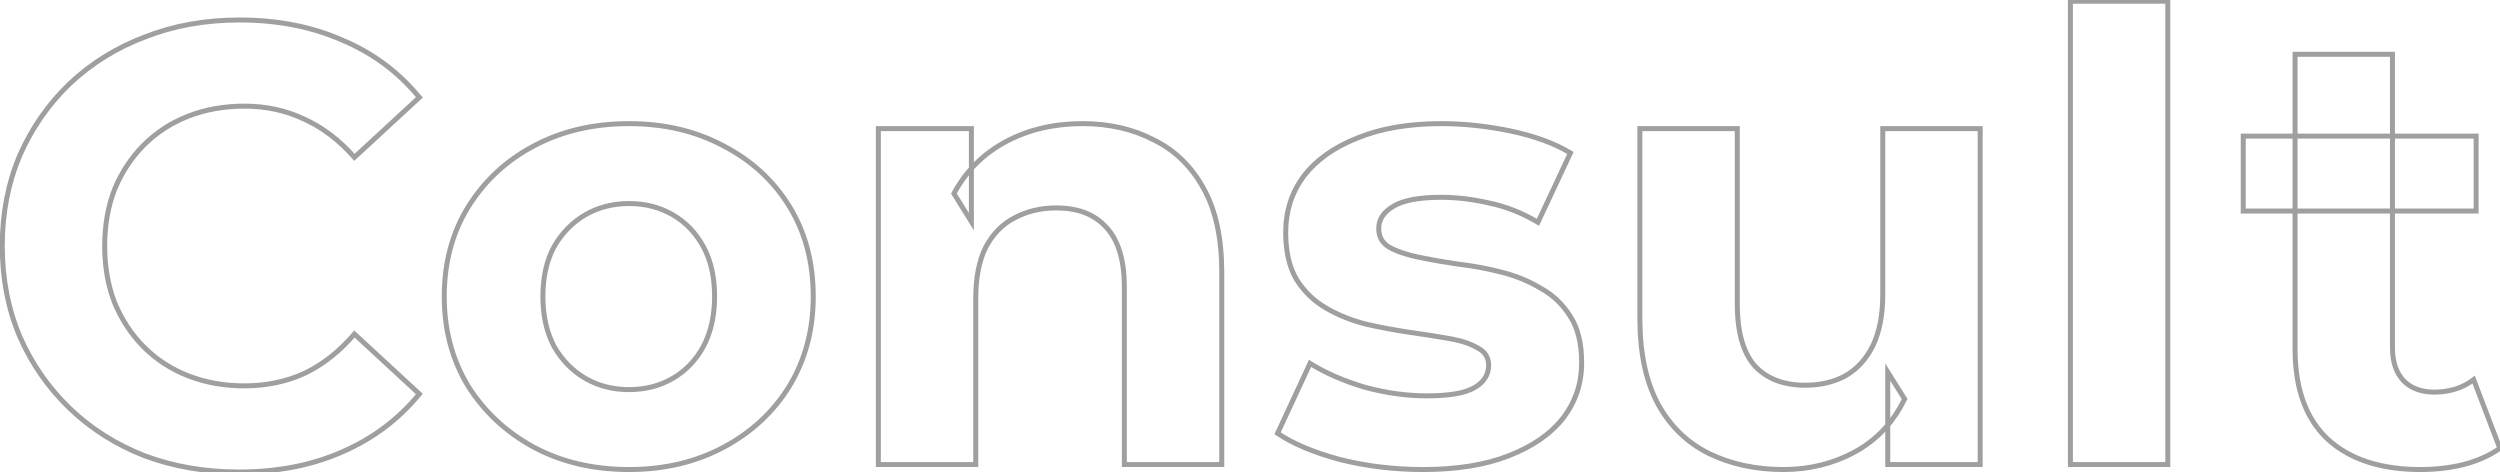<svg width="1001" height="189" viewBox="0 0 1001 189" fill="none" xmlns="http://www.w3.org/2000/svg">
<mask id="path-1-outside-1_112_239" maskUnits="userSpaceOnUse" x="-1" y="-1" width="1004" height="191" fill="black">
<rect fill="white" x="-1" y="-1" width="1004" height="191"/>
<path d="M95.664 189C82.164 189 69.581 186.833 57.914 182.5C46.414 178 36.414 171.667 27.914 163.5C19.414 155.333 12.747 145.75 7.914 134.75C3.247 123.75 0.914 111.667 0.914 98.5C0.914 85.333 3.247 73.25 7.914 62.25C12.747 51.25 19.414 41.667 27.914 33.5C36.581 25.333 46.664 19.083 58.164 14.75C69.664 10.25 82.247 8 95.914 8C111.081 8 124.747 10.667 136.914 16C149.247 21.167 159.581 28.833 167.914 39L141.914 63C135.914 56.167 129.247 51.083 121.914 47.75C114.581 44.25 106.581 42.5 97.914 42.5C89.747 42.5 82.247 43.833 75.414 46.5C68.581 49.167 62.664 53 57.664 58C52.664 63 48.747 68.917 45.914 75.75C43.247 82.583 41.914 90.167 41.914 98.5C41.914 106.833 43.247 114.417 45.914 121.25C48.747 128.083 52.664 134 57.664 139C62.664 144 68.581 147.833 75.414 150.5C82.247 153.167 89.747 154.5 97.914 154.5C106.581 154.5 114.581 152.833 121.914 149.5C129.247 146 135.914 140.75 141.914 133.75L167.914 157.75C159.581 167.917 149.247 175.667 136.914 181C124.747 186.333 110.997 189 95.664 189ZM251.875 188C237.542 188 224.792 185 213.625 179C202.625 173 193.875 164.833 187.375 154.5C181.042 144 177.875 132.083 177.875 118.75C177.875 105.25 181.042 93.333 187.375 83C193.875 72.5 202.625 64.333 213.625 58.5C224.792 52.5 237.542 49.5 251.875 49.5C266.042 49.5 278.708 52.5 289.875 58.5C301.042 64.333 309.792 72.417 316.125 82.75C322.458 93.083 325.625 105.083 325.625 118.75C325.625 132.083 322.458 144 316.125 154.5C309.792 164.833 301.042 173 289.875 179C278.708 185 266.042 188 251.875 188ZM251.875 156C258.375 156 264.208 154.5 269.375 151.5C274.542 148.5 278.625 144.25 281.625 138.75C284.625 133.083 286.125 126.417 286.125 118.75C286.125 110.917 284.625 104.25 281.625 98.75C278.625 93.25 274.542 89 269.375 86C264.208 83 258.375 81.5 251.875 81.5C245.375 81.5 239.542 83 234.375 86C229.208 89 225.042 93.25 221.875 98.75C218.875 104.25 217.375 110.917 217.375 118.75C217.375 126.417 218.875 133.083 221.875 138.75C225.042 144.25 229.208 148.5 234.375 151.5C239.542 154.5 245.375 156 251.875 156ZM433.443 49.5C444.11 49.5 453.61 51.667 461.943 56C470.443 60.167 477.11 66.667 481.943 75.5C486.777 84.167 489.193 95.333 489.193 109V186H450.193V115C450.193 104.167 447.777 96.167 442.943 91C438.277 85.833 431.61 83.25 422.943 83.25C416.777 83.25 411.193 84.583 406.193 87.25C401.36 89.75 397.527 93.667 394.693 99C392.027 104.333 390.693 111.167 390.693 119.5V186H351.693V51.5H388.943V88.75L381.943 77.5C386.777 68.5 393.693 61.583 402.693 56.75C411.693 51.917 421.943 49.5 433.443 49.5ZM569.795 188C558.295 188 547.212 186.667 536.545 184C526.045 181.167 517.712 177.667 511.545 173.5L524.545 145.5C530.712 149.333 537.962 152.5 546.295 155C554.795 157.333 563.128 158.5 571.295 158.5C580.295 158.5 586.628 157.417 590.295 155.25C594.128 153.083 596.045 150.083 596.045 146.25C596.045 143.083 594.545 140.75 591.545 139.25C588.712 137.583 584.878 136.333 580.045 135.5C575.212 134.667 569.878 133.833 564.045 133C558.378 132.167 552.628 131.083 546.795 129.75C540.962 128.25 535.628 126.083 530.795 123.25C525.962 120.417 522.045 116.583 519.045 111.75C516.212 106.917 514.795 100.667 514.795 93C514.795 84.5 517.212 77 522.045 70.5C527.045 64 534.212 58.917 543.545 55.25C552.878 51.417 564.045 49.5 577.045 49.5C586.212 49.5 595.545 50.5 605.045 52.5C614.545 54.5 622.462 57.417 628.795 61.25L615.795 89C609.295 85.167 602.712 82.583 596.045 81.25C589.545 79.75 583.212 79 577.045 79C568.378 79 562.045 80.167 558.045 82.5C554.045 84.833 552.045 87.833 552.045 91.5C552.045 94.833 553.462 97.333 556.295 99C559.295 100.667 563.212 102 568.045 103C572.878 104 578.128 104.917 583.795 105.75C589.628 106.417 595.462 107.5 601.295 109C607.128 110.5 612.378 112.667 617.045 115.5C621.878 118.167 625.795 121.917 628.795 126.75C631.795 131.417 633.295 137.583 633.295 145.25C633.295 153.583 630.795 161 625.795 167.5C620.795 173.833 613.545 178.833 604.045 182.5C594.712 186.167 583.295 188 569.795 188ZM714.107 188C702.941 188 692.941 185.833 684.107 181.5C675.441 177.167 668.691 170.583 663.857 161.75C659.024 152.75 656.607 141.333 656.607 127.5V51.5H695.607V121.75C695.607 132.917 697.941 141.167 702.607 146.5C707.441 151.667 714.191 154.25 722.857 154.25C728.857 154.25 734.191 153 738.857 150.5C743.524 147.833 747.191 143.833 749.857 138.5C752.524 133 753.857 126.167 753.857 118V51.5H792.857V186H755.857V149L762.607 159.75C758.107 169.083 751.441 176.167 742.607 181C733.941 185.667 724.441 188 714.107 188ZM828.988 186V0.5H867.988V186H828.988ZM969.193 188C953.36 188 941.027 184 932.193 176C923.36 167.833 918.943 155.75 918.943 139.75V21.75H957.943V139.25C957.943 144.917 959.443 149.333 962.443 152.5C965.443 155.5 969.527 157 974.693 157C980.86 157 986.11 155.333 990.443 152L1000.94 179.5C996.943 182.333 992.11 184.5 986.443 186C980.943 187.333 975.193 188 969.193 188ZM898.193 84.5V54.5H991.443V84.5H898.193Z"/>
</mask>
<path d="M57.914 182.5L57.55 183.431L57.558 183.434L57.566 183.437L57.914 182.5ZM27.914 163.5L27.221 164.221L27.914 163.5ZM7.914 134.75L6.993 135.141L6.999 135.152L7.914 134.75ZM7.914 62.25L6.998 61.848L6.993 61.859L7.914 62.25ZM27.914 33.5L27.228 32.772L27.221 32.779L27.914 33.5ZM58.164 14.75L58.517 15.686L58.529 15.681L58.164 14.75ZM136.914 16L136.513 16.916L136.52 16.919L136.528 16.922L136.914 16ZM167.914 39L168.592 39.735L169.285 39.095L168.687 38.366L167.914 39ZM141.914 63L141.163 63.66L141.839 64.43L142.592 63.735L141.914 63ZM121.914 47.75L121.483 48.653L121.492 48.657L121.5 48.66L121.914 47.75ZM57.664 58L58.371 58.707L57.664 58ZM45.914 75.75L44.99 75.367L44.986 75.377L44.983 75.386L45.914 75.75ZM45.914 121.25L44.983 121.614L44.986 121.623L44.99 121.633L45.914 121.25ZM57.664 139L56.957 139.707L57.664 139ZM121.914 149.5L122.328 150.41L122.336 150.406L122.345 150.402L121.914 149.5ZM141.914 133.75L142.592 133.015L141.83 132.311L141.155 133.099L141.914 133.75ZM167.914 157.75L168.687 158.384L169.285 157.655L168.592 157.015L167.914 157.75ZM136.914 181L136.517 180.082L136.513 180.084L136.914 181ZM95.664 188C82.273 188 69.808 185.851 58.262 181.563L57.566 183.437C69.353 187.816 82.055 190 95.664 190V188ZM58.279 181.569C46.895 177.114 37.008 170.85 28.607 162.779L27.221 164.221C35.82 172.483 45.933 178.886 57.55 183.431L58.279 181.569ZM28.607 162.779C20.203 154.705 13.611 145.23 8.83 134.348L6.999 135.152C11.883 146.27 18.625 155.962 27.221 164.221L28.607 162.779ZM8.835 134.359C4.226 123.495 1.914 111.546 1.914 98.5H-0.086C-0.086 111.787 2.269 124.005 6.993 135.141L8.835 134.359ZM1.914 98.5C1.914 85.454 4.226 73.505 8.835 62.641L6.993 61.859C2.269 72.995 -0.086 85.213 -0.086 98.5H1.914ZM8.83 62.652C13.611 51.77 20.203 42.295 28.607 34.221L27.221 32.779C18.625 41.038 11.883 50.73 6.999 61.848L8.83 62.652ZM28.6 34.228C37.167 26.155 47.136 19.974 58.517 15.686L57.811 13.814C46.192 18.193 35.994 24.512 27.228 32.772L28.6 34.228ZM58.529 15.681C69.901 11.231 82.359 9 95.914 9V7C82.136 7 69.428 9.269 57.8 13.819L58.529 15.681ZM95.914 9C110.962 9 124.489 11.645 136.513 16.916L137.316 15.084C125.006 9.688 111.199 7 95.914 7V9ZM136.528 16.922C148.713 22.027 158.913 29.596 167.141 39.634L168.687 38.366C160.249 28.071 149.782 20.306 137.3 15.078L136.528 16.922ZM167.236 38.265L141.236 62.265L142.592 63.735L168.592 39.735L167.236 38.265ZM142.666 62.34C136.584 55.414 129.806 50.239 122.328 46.84L121.5 48.66C128.689 51.928 135.244 56.919 141.163 63.66L142.666 62.34ZM122.345 46.847C114.868 43.279 106.72 41.5 97.914 41.5V43.5C106.442 43.5 114.293 45.221 121.483 48.653L122.345 46.847ZM97.914 41.5C89.637 41.5 82.012 42.852 75.05 45.568L75.778 47.432C82.483 44.815 89.858 43.5 97.914 43.5V41.5ZM75.05 45.568C68.093 48.283 62.058 52.191 56.957 57.293L58.371 58.707C63.27 53.809 69.068 50.05 75.778 47.432L75.05 45.568ZM56.957 57.293C51.86 62.39 47.872 68.418 44.99 75.367L46.838 76.133C49.623 69.415 53.468 63.61 58.371 58.707L56.957 57.293ZM44.983 75.386C42.265 82.35 40.914 90.059 40.914 98.5H42.914C42.914 90.274 44.23 82.816 46.846 76.114L44.983 75.386ZM40.914 98.5C40.914 106.941 42.265 114.65 44.983 121.614L46.846 120.886C44.23 114.184 42.914 106.726 42.914 98.5H40.914ZM44.99 121.633C47.872 128.582 51.86 134.61 56.957 139.707L58.371 138.293C53.468 133.39 49.623 127.585 46.838 120.867L44.99 121.633ZM56.957 139.707C62.058 144.809 68.093 148.717 75.05 151.432L75.778 149.568C69.068 146.95 63.27 143.191 58.371 138.293L56.957 139.707ZM75.05 151.432C82.012 154.148 89.637 155.5 97.914 155.5V153.5C89.858 153.5 82.483 152.185 75.778 149.568L75.05 151.432ZM97.914 155.5C106.712 155.5 114.855 153.807 122.328 150.41L121.5 148.59C114.307 151.86 106.449 153.5 97.914 153.5V155.5ZM122.345 150.402C129.82 146.835 136.595 141.492 142.673 134.401L141.155 133.099C135.233 140.008 128.675 145.165 121.483 148.598L122.345 150.402ZM141.236 134.485L167.236 158.485L168.592 157.015L142.592 133.015L141.236 134.485ZM167.141 157.116C158.911 167.157 148.708 174.811 136.517 180.082L137.311 181.918C149.787 176.523 160.251 168.677 168.687 158.384L167.141 157.116ZM136.513 180.084C124.491 185.354 110.88 188 95.664 188V190C111.114 190 125.004 187.313 137.316 181.916L136.513 180.084ZM213.625 179L213.146 179.878L213.152 179.881L213.625 179ZM187.375 154.5L186.519 155.016L186.524 155.025L186.529 155.032L187.375 154.5ZM187.375 83L186.525 82.474L186.522 82.477L187.375 83ZM213.625 58.5L214.094 59.383L214.098 59.381L213.625 58.5ZM289.875 58.5L289.402 59.381L289.412 59.386L289.875 58.5ZM316.125 154.5L316.978 155.023L316.981 155.016L316.125 154.5ZM289.875 179L289.402 178.119L289.875 179ZM269.375 151.5L269.877 152.365L269.375 151.5ZM281.625 138.75L282.503 139.229L282.509 139.218L281.625 138.75ZM281.625 98.75L280.747 99.229L281.625 98.75ZM269.375 86L268.873 86.865L269.375 86ZM234.375 86L234.877 86.865L234.375 86ZM221.875 98.75L221.008 98.251L221.003 98.261L220.997 98.271L221.875 98.75ZM221.875 138.75L220.991 139.218L221 139.234L221.008 139.249L221.875 138.75ZM234.375 151.5L234.877 150.635L234.375 151.5ZM251.875 187C237.685 187 225.101 184.031 214.098 178.119L213.152 179.881C224.482 185.969 237.398 189 251.875 189V187ZM214.104 178.122C203.25 172.202 194.628 164.152 188.221 153.968L186.529 155.032C193.122 165.514 202 173.798 213.146 179.878L214.104 178.122ZM188.231 153.984C182 143.653 178.875 131.918 178.875 118.75H176.875C176.875 132.249 180.083 144.347 186.519 155.016L188.231 153.984ZM178.875 118.75C178.875 105.413 182.001 93.681 188.228 83.523L186.522 82.477C180.082 92.986 176.875 105.087 176.875 118.75H178.875ZM188.225 83.526C194.631 73.178 203.249 65.134 214.094 59.383L213.156 57.617C202.001 63.532 193.119 71.822 186.525 82.474L188.225 83.526ZM214.098 59.381C225.101 53.469 237.685 50.5 251.875 50.5V48.5C237.398 48.5 224.482 51.531 213.152 57.619L214.098 59.381ZM251.875 50.5C265.896 50.5 278.397 53.468 289.402 59.381L290.348 57.619C279.02 51.532 266.187 48.5 251.875 48.5V50.5ZM289.412 59.386C300.425 65.139 309.037 73.1 315.272 83.273L316.978 82.227C310.546 71.734 301.658 63.527 290.338 57.614L289.412 59.386ZM315.272 83.273C321.497 93.429 324.625 105.244 324.625 118.75H326.625C326.625 104.923 323.419 92.737 316.978 82.227L315.272 83.273ZM324.625 118.75C324.625 131.918 321.5 143.653 315.269 153.984L316.981 155.016C323.417 144.347 326.625 132.249 326.625 118.75H324.625ZM315.272 153.977C309.036 164.153 300.42 172.199 289.402 178.119L290.348 179.881C301.663 173.801 310.547 165.514 316.978 155.023L315.272 153.977ZM289.402 178.119C278.397 184.032 265.896 187 251.875 187V189C266.187 189 279.02 185.968 290.348 179.881L289.402 178.119ZM251.875 157C258.535 157 264.545 155.461 269.877 152.365L268.873 150.635C263.872 153.539 258.215 155 251.875 155V157ZM269.877 152.365C275.21 149.268 279.42 144.881 282.503 139.229L280.747 138.271C277.83 143.619 273.873 147.732 268.873 150.635L269.877 152.365ZM282.509 139.218C285.599 133.381 287.125 126.548 287.125 118.75H285.125C285.125 126.285 283.651 132.785 280.741 138.282L282.509 139.218ZM287.125 118.75C287.125 110.791 285.601 103.95 282.503 98.271L280.747 99.229C283.649 104.55 285.125 111.043 285.125 118.75H287.125ZM282.503 98.271C279.42 92.619 275.21 88.232 269.877 85.135L268.873 86.865C273.873 89.768 277.83 93.881 280.747 99.229L282.503 98.271ZM269.877 85.135C264.545 82.039 258.535 80.5 251.875 80.5V82.5C258.215 82.5 263.872 83.961 268.873 86.865L269.877 85.135ZM251.875 80.5C245.215 80.5 239.205 82.039 233.873 85.135L234.877 86.865C239.878 83.961 245.535 82.5 251.875 82.5V80.5ZM233.873 85.135C228.545 88.229 224.257 92.609 221.008 98.251L222.742 99.249C225.827 93.891 229.871 89.771 234.877 86.865L233.873 85.135ZM220.997 98.271C217.899 103.95 216.375 110.791 216.375 118.75H218.375C218.375 111.043 219.851 104.55 222.753 99.229L220.997 98.271ZM216.375 118.75C216.375 126.548 217.901 133.381 220.991 139.218L222.759 138.282C219.849 132.785 218.375 126.285 218.375 118.75H216.375ZM221.008 139.249C224.257 144.891 228.545 149.271 233.873 152.365L234.877 150.635C229.871 147.729 225.827 143.609 222.742 138.251L221.008 139.249ZM233.873 152.365C239.205 155.461 245.215 157 251.875 157V155C245.535 155 239.878 153.539 234.877 150.635L233.873 152.365ZM461.943 56L461.482 56.887L461.493 56.893L461.503 56.898L461.943 56ZM481.943 75.5L481.066 75.98L481.07 75.987L481.943 75.5ZM489.193 186V187H490.193V186H489.193ZM450.193 186H449.193V187H450.193V186ZM442.943 91L442.201 91.67L442.207 91.677L442.213 91.683L442.943 91ZM406.193 87.25L406.653 88.138L406.664 88.132L406.193 87.25ZM394.693 99L393.81 98.531L393.804 98.542L393.799 98.553L394.693 99ZM390.693 186V187H391.693V186H390.693ZM351.693 186H350.693V187H351.693V186ZM351.693 51.5V50.5H350.693V51.5H351.693ZM388.943 51.5H389.943V50.5H388.943V51.5ZM388.943 88.75L388.094 89.278L389.943 92.25V88.75H388.943ZM381.943 77.5L381.062 77.027L380.789 77.537L381.094 78.028L381.943 77.5ZM402.693 56.75L403.167 57.631L402.693 56.75ZM433.443 50.5C443.971 50.5 453.31 52.638 461.482 56.887L462.405 55.113C453.911 50.696 444.249 48.5 433.443 48.5V50.5ZM461.503 56.898C469.806 60.968 476.325 67.316 481.066 75.98L482.821 75.02C477.895 66.018 471.081 59.365 462.384 55.102L461.503 56.898ZM481.07 75.987C485.795 84.459 488.193 95.442 488.193 109H490.193C490.193 95.224 487.759 83.874 482.817 75.013L481.07 75.987ZM488.193 109V186H490.193V109H488.193ZM489.193 185H450.193V187H489.193V185ZM451.193 186V115H449.193V186H451.193ZM451.193 115C451.193 104.044 448.753 95.746 443.674 90.317L442.213 91.683C446.801 96.587 449.193 104.29 449.193 115H451.193ZM443.685 90.33C438.784 84.904 431.818 82.25 422.943 82.25V84.25C431.402 84.25 437.769 86.763 442.201 91.67L443.685 90.33ZM422.943 82.25C416.627 82.25 410.88 83.617 405.723 86.368L406.664 88.132C411.507 85.55 416.926 84.25 422.943 84.25V82.25ZM405.734 86.362C400.7 88.965 396.728 93.039 393.81 98.531L395.576 99.469C398.325 94.295 402.02 90.535 406.653 88.138L405.734 86.362ZM393.799 98.553C391.041 104.069 389.693 111.069 389.693 119.5H391.693C391.693 111.264 393.013 104.598 395.588 99.447L393.799 98.553ZM389.693 119.5V186H391.693V119.5H389.693ZM390.693 185H351.693V187H390.693V185ZM352.693 186V51.5H350.693V186H352.693ZM351.693 52.5H388.943V50.5H351.693V52.5ZM387.943 51.5V88.75H389.943V51.5H387.943ZM389.792 88.222L382.792 76.972L381.094 78.028L388.094 89.278L389.792 88.222ZM382.824 77.973C387.565 69.146 394.34 62.371 403.167 57.631L402.22 55.869C393.047 60.795 385.989 67.854 381.062 77.027L382.824 77.973ZM403.167 57.631C412.004 52.885 422.087 50.5 433.443 50.5V48.5C421.799 48.5 411.383 50.948 402.22 55.869L403.167 57.631ZM536.545 184L536.284 184.965L536.293 184.968L536.302 184.97L536.545 184ZM511.545 173.5L510.638 173.079L510.279 173.852L510.985 174.329L511.545 173.5ZM524.545 145.5L525.073 144.651L524.114 144.054L523.638 145.079L524.545 145.5ZM546.295 155L546.008 155.958L546.019 155.961L546.03 155.964L546.295 155ZM590.295 155.25L589.803 154.379L589.794 154.384L589.786 154.389L590.295 155.25ZM591.545 139.25L591.038 140.112L591.067 140.129L591.098 140.144L591.545 139.25ZM580.045 135.5L579.875 136.485L580.045 135.5ZM564.045 133L563.899 133.989L563.904 133.99L564.045 133ZM546.795 129.75L546.546 130.718L546.559 130.722L546.572 130.725L546.795 129.75ZM530.795 123.25L531.301 122.387L530.795 123.25ZM519.045 111.75L518.182 112.256L518.189 112.267L518.195 112.277L519.045 111.75ZM522.045 70.5L521.252 69.89L521.247 69.897L521.242 69.903L522.045 70.5ZM543.545 55.25L543.911 56.181L543.918 56.178L543.925 56.175L543.545 55.25ZM605.045 52.5L605.251 51.521L605.045 52.5ZM628.795 61.25L629.701 61.674L630.082 60.86L629.313 60.395L628.795 61.25ZM615.795 89L615.287 89.861L616.234 90.42L616.701 89.424L615.795 89ZM596.045 81.25L595.82 82.224L595.834 82.228L595.849 82.231L596.045 81.25ZM558.045 82.5L557.541 81.636L558.045 82.5ZM556.295 99L555.788 99.862L555.799 99.868L555.809 99.874L556.295 99ZM583.795 105.75L583.649 106.739L583.665 106.742L583.681 106.744L583.795 105.75ZM601.295 109L601.544 108.031L601.295 109ZM617.045 115.5L616.526 116.355L616.544 116.366L616.562 116.376L617.045 115.5ZM628.795 126.75L627.945 127.277L627.949 127.284L627.954 127.291L628.795 126.75ZM625.795 167.5L626.58 168.12L626.588 168.11L625.795 167.5ZM604.045 182.5L603.685 181.567L603.679 181.569L604.045 182.5ZM569.795 187C558.373 187 547.371 185.676 536.787 183.03L536.302 184.97C547.052 187.658 558.217 189 569.795 189V187ZM536.805 183.035C526.367 180.218 518.148 176.755 512.105 172.671L510.985 174.329C517.275 178.579 525.722 182.115 536.284 184.965L536.805 183.035ZM512.452 173.921L525.452 145.921L523.638 145.079L510.638 173.079L512.452 173.921ZM524.017 146.349C530.272 150.237 537.606 153.437 546.008 155.958L546.582 154.042C538.317 151.563 531.151 148.429 525.073 144.651L524.017 146.349ZM546.03 155.964C554.61 158.319 563.032 159.5 571.295 159.5V157.5C563.224 157.5 554.98 156.347 546.56 154.036L546.03 155.964ZM571.295 159.5C580.315 159.5 586.888 158.425 590.804 156.111L589.786 154.389C586.369 156.408 580.274 157.5 571.295 157.5V159.5ZM590.787 156.121C594.878 153.808 597.045 150.504 597.045 146.25H595.045C595.045 149.663 593.378 152.358 589.803 154.379L590.787 156.121ZM597.045 146.25C597.045 144.503 596.629 142.934 595.761 141.584C594.895 140.238 593.619 139.169 591.992 138.356L591.098 140.144C592.471 140.831 593.444 141.679 594.079 142.666C594.711 143.649 595.045 144.831 595.045 146.25H597.045ZM592.052 138.388C589.077 136.638 585.114 135.359 580.215 134.515L579.875 136.485C584.642 137.307 588.346 138.529 591.038 140.112L592.052 138.388ZM580.215 134.515C575.37 133.679 570.027 132.844 564.186 132.01L563.904 133.99C569.729 134.822 575.053 135.654 579.875 136.485L580.215 134.515ZM564.19 132.011C558.551 131.181 552.827 130.103 547.018 128.775L546.572 130.725C552.43 132.064 558.206 133.152 563.899 133.989L564.19 132.011ZM547.044 128.782C541.294 127.303 536.048 125.17 531.301 122.387L530.289 124.113C535.209 126.996 540.629 129.197 546.546 130.718L547.044 128.782ZM531.301 122.387C526.61 119.637 522.81 115.92 519.895 111.223L518.195 112.277C521.28 117.247 525.313 121.196 530.289 124.113L531.301 122.387ZM519.908 111.244C517.191 106.611 515.795 100.552 515.795 93H513.795C513.795 100.782 515.232 107.223 518.182 112.256L519.908 111.244ZM515.795 93C515.795 84.704 518.149 77.415 522.847 71.097L521.242 69.903C516.274 76.585 513.795 84.296 513.795 93H515.795ZM522.838 71.11C527.705 64.782 534.708 59.796 543.911 56.181L543.179 54.319C533.715 58.038 526.385 63.218 521.252 69.89L522.838 71.11ZM543.925 56.175C553.108 52.403 564.139 50.5 577.045 50.5V48.5C563.951 48.5 552.648 50.43 543.165 54.325L543.925 56.175ZM577.045 50.5C586.138 50.5 595.403 51.492 604.839 53.478L605.251 51.521C595.687 49.508 586.285 48.5 577.045 48.5V50.5ZM604.839 53.478C614.261 55.462 622.065 58.345 628.277 62.105L629.313 60.395C622.858 56.488 614.829 53.538 605.251 51.521L604.839 53.478ZM627.889 60.826L614.889 88.576L616.701 89.424L629.701 61.674L627.889 60.826ZM616.303 88.139C609.717 84.255 603.029 81.627 596.241 80.269L595.849 82.231C602.394 83.54 608.873 86.079 615.287 89.861L616.303 88.139ZM596.27 80.276C589.702 78.76 583.293 78 577.045 78V80C583.13 80 589.388 80.74 595.82 82.224L596.27 80.276ZM577.045 78C568.331 78 561.777 79.165 557.541 81.636L558.549 83.364C562.313 81.168 568.425 80 577.045 80V78ZM557.541 81.636C553.327 84.094 551.045 87.381 551.045 91.5H553.045C553.045 88.285 554.762 85.573 558.549 83.364L557.541 81.636ZM551.045 91.5C551.045 95.181 552.644 98.013 555.788 99.862L556.802 98.138C554.279 96.654 553.045 94.485 553.045 91.5H551.045ZM555.809 99.874C558.927 101.606 562.949 102.967 567.842 103.979L568.248 102.021C563.474 101.033 559.663 99.727 556.781 98.126L555.809 99.874ZM567.842 103.979C572.697 104.984 577.967 105.904 583.649 106.739L583.94 104.761C578.29 103.93 573.059 103.016 568.248 102.021L567.842 103.979ZM583.681 106.744C589.468 107.405 595.256 108.48 601.046 109.968L601.544 108.031C595.667 106.52 589.789 105.428 583.908 104.756L583.681 106.744ZM601.046 109.968C606.794 111.447 611.951 113.577 616.526 116.355L617.564 114.645C612.805 111.756 607.463 109.553 601.544 108.031L601.046 109.968ZM616.562 116.376C621.24 118.957 625.033 122.585 627.945 127.277L629.645 126.223C626.557 121.248 622.516 117.376 617.528 114.624L616.562 116.376ZM627.954 127.291C630.818 131.746 632.295 137.704 632.295 145.25H634.295C634.295 137.462 632.772 131.088 629.636 126.209L627.954 127.291ZM632.295 145.25C632.295 153.367 629.865 160.568 625.002 166.89L626.588 168.11C631.724 161.432 634.295 153.8 634.295 145.25H632.295ZM625.01 166.88C620.147 173.041 613.061 177.948 603.685 181.567L604.405 183.433C614.029 179.718 621.443 174.626 626.58 168.12L625.01 166.88ZM603.679 181.569C594.495 185.177 583.211 187 569.795 187V189C583.379 189 594.928 187.156 604.411 183.431L603.679 181.569ZM684.107 181.5L683.66 182.394L683.667 182.398L684.107 181.5ZM663.857 161.75L662.976 162.223L662.98 162.23L663.857 161.75ZM656.607 51.5V50.5H655.607V51.5H656.607ZM695.607 51.5H696.607V50.5H695.607V51.5ZM702.607 146.5L701.855 147.159L701.866 147.171L701.877 147.183L702.607 146.5ZM738.857 150.5L739.33 151.381L739.342 151.375L739.354 151.368L738.857 150.5ZM749.857 138.5L750.752 138.947L750.757 138.936L749.857 138.5ZM753.857 51.5V50.5H752.857V51.5H753.857ZM792.857 51.5H793.857V50.5H792.857V51.5ZM792.857 186V187H793.857V186H792.857ZM755.857 186H754.857V187H755.857V186ZM755.857 149L756.704 148.468L754.857 145.527V149H755.857ZM762.607 159.75L763.508 160.184L763.748 159.686L763.454 159.218L762.607 159.75ZM742.607 181L743.082 181.88L743.087 181.877L742.607 181ZM714.107 187C703.073 187 693.227 184.86 684.548 180.602L683.667 182.398C692.655 186.807 702.809 189 714.107 189V187ZM684.555 180.606C676.078 176.367 669.474 169.932 664.735 161.27L662.98 162.23C667.907 171.235 674.804 177.966 683.66 182.394L684.555 180.606ZM664.738 161.277C660.006 152.465 657.607 141.224 657.607 127.5H655.607C655.607 141.443 658.042 153.035 662.976 162.223L664.738 161.277ZM657.607 127.5V51.5H655.607V127.5H657.607ZM656.607 52.5H695.607V50.5H656.607V52.5ZM694.607 51.5V121.75H696.607V51.5H694.607ZM694.607 121.75C694.607 133.026 696.959 141.563 701.855 147.159L703.36 145.841C698.923 140.77 696.607 132.807 696.607 121.75H694.607ZM701.877 147.183C706.941 152.596 713.981 155.25 722.857 155.25V153.25C714.401 153.25 707.941 150.737 703.338 145.817L701.877 147.183ZM722.857 155.25C729 155.25 734.499 153.969 739.33 151.381L738.385 149.619C733.882 152.031 728.715 153.25 722.857 153.25V155.25ZM739.354 151.368C744.21 148.593 748.007 144.437 750.752 138.947L748.963 138.053C746.375 143.23 742.838 147.074 738.361 149.632L739.354 151.368ZM750.757 138.936C753.508 133.263 754.857 126.269 754.857 118H752.857C752.857 126.064 751.54 132.737 748.958 138.064L750.757 138.936ZM754.857 118V51.5H752.857V118H754.857ZM753.857 52.5H792.857V50.5H753.857V52.5ZM791.857 51.5V186H793.857V51.5H791.857ZM792.857 185H755.857V187H792.857V185ZM756.857 186V149H754.857V186H756.857ZM755.011 149.532L761.761 160.282L763.454 159.218L756.704 148.468L755.011 149.532ZM761.707 159.316C757.294 168.467 750.772 175.393 742.127 180.123L743.087 181.877C752.109 176.941 758.92 169.7 763.508 160.184L761.707 159.316ZM742.133 180.12C733.62 184.704 724.284 187 714.107 187V189C724.598 189 734.262 186.63 743.082 181.88L742.133 180.12ZM828.988 186H827.988V187H828.988V186ZM828.988 0.5V-0.5H827.988V0.5H828.988ZM867.988 0.5H868.988V-0.5H867.988V0.5ZM867.988 186V187H868.988V186H867.988ZM829.988 186V0.5H827.988V186H829.988ZM828.988 1.5H867.988V-0.5H828.988V1.5ZM866.988 0.5V186H868.988V0.5H866.988ZM867.988 185H828.988V187H867.988V185ZM932.193 176L931.514 176.734L931.522 176.741L932.193 176ZM918.943 21.75V20.75H917.943V21.75H918.943ZM957.943 21.75H958.943V20.75H957.943V21.75ZM962.443 152.5L961.717 153.188L961.727 153.198L961.736 153.207L962.443 152.5ZM990.443 152L991.378 151.643L990.898 150.388L989.834 151.207L990.443 152ZM1000.94 179.5L1001.52 180.316L1002.15 179.868L1001.88 179.143L1000.94 179.5ZM986.443 186L986.679 186.972L986.689 186.969L986.699 186.967L986.443 186ZM898.193 84.5H897.193V85.5H898.193V84.5ZM898.193 54.5V53.5H897.193V54.5H898.193ZM991.443 54.5H992.443V53.5H991.443V54.5ZM991.443 84.5V85.5H992.443V84.5H991.443ZM969.193 187C953.525 187 941.461 183.044 932.865 175.259L931.522 176.741C940.593 184.956 953.195 189 969.193 189V187ZM932.872 175.266C924.305 167.345 919.943 155.568 919.943 139.75H917.943C917.943 155.932 922.415 168.322 931.515 176.734L932.872 175.266ZM919.943 139.75V21.75H917.943V139.75H919.943ZM918.943 22.75H957.943V20.75H918.943V22.75ZM956.943 21.75V139.25H958.943V21.75H956.943ZM956.943 139.25C956.943 145.093 958.494 149.785 961.717 153.188L963.169 151.812C960.393 148.882 958.943 144.74 958.943 139.25H956.943ZM961.736 153.207C964.963 156.434 969.323 158 974.693 158V156C969.73 156 965.923 154.566 963.151 151.793L961.736 153.207ZM974.693 158C981.051 158 986.523 156.277 991.053 152.793L989.834 151.207C985.697 154.389 980.669 156 974.693 156V158ZM989.509 152.357L1000.01 179.857L1001.88 179.143L991.378 151.643L989.509 152.357ZM1000.37 178.684C996.48 181.436 991.761 183.558 986.188 185.033L986.699 186.967C992.459 185.442 997.407 183.23 1001.52 180.316L1000.37 178.684ZM986.208 185.028C980.789 186.342 975.119 187 969.193 187V189C975.268 189 981.097 188.325 986.679 186.972L986.208 185.028ZM899.193 84.5V54.5H897.193V84.5H899.193ZM898.193 55.5H991.443V53.5H898.193V55.5ZM990.443 54.5V84.5H992.443V54.5H990.443ZM991.443 83.5H898.193V85.5H991.443V83.5Z" fill="#9F9F9F" mask="url(#path-1-outside-1_112_239)"/>
</svg>
